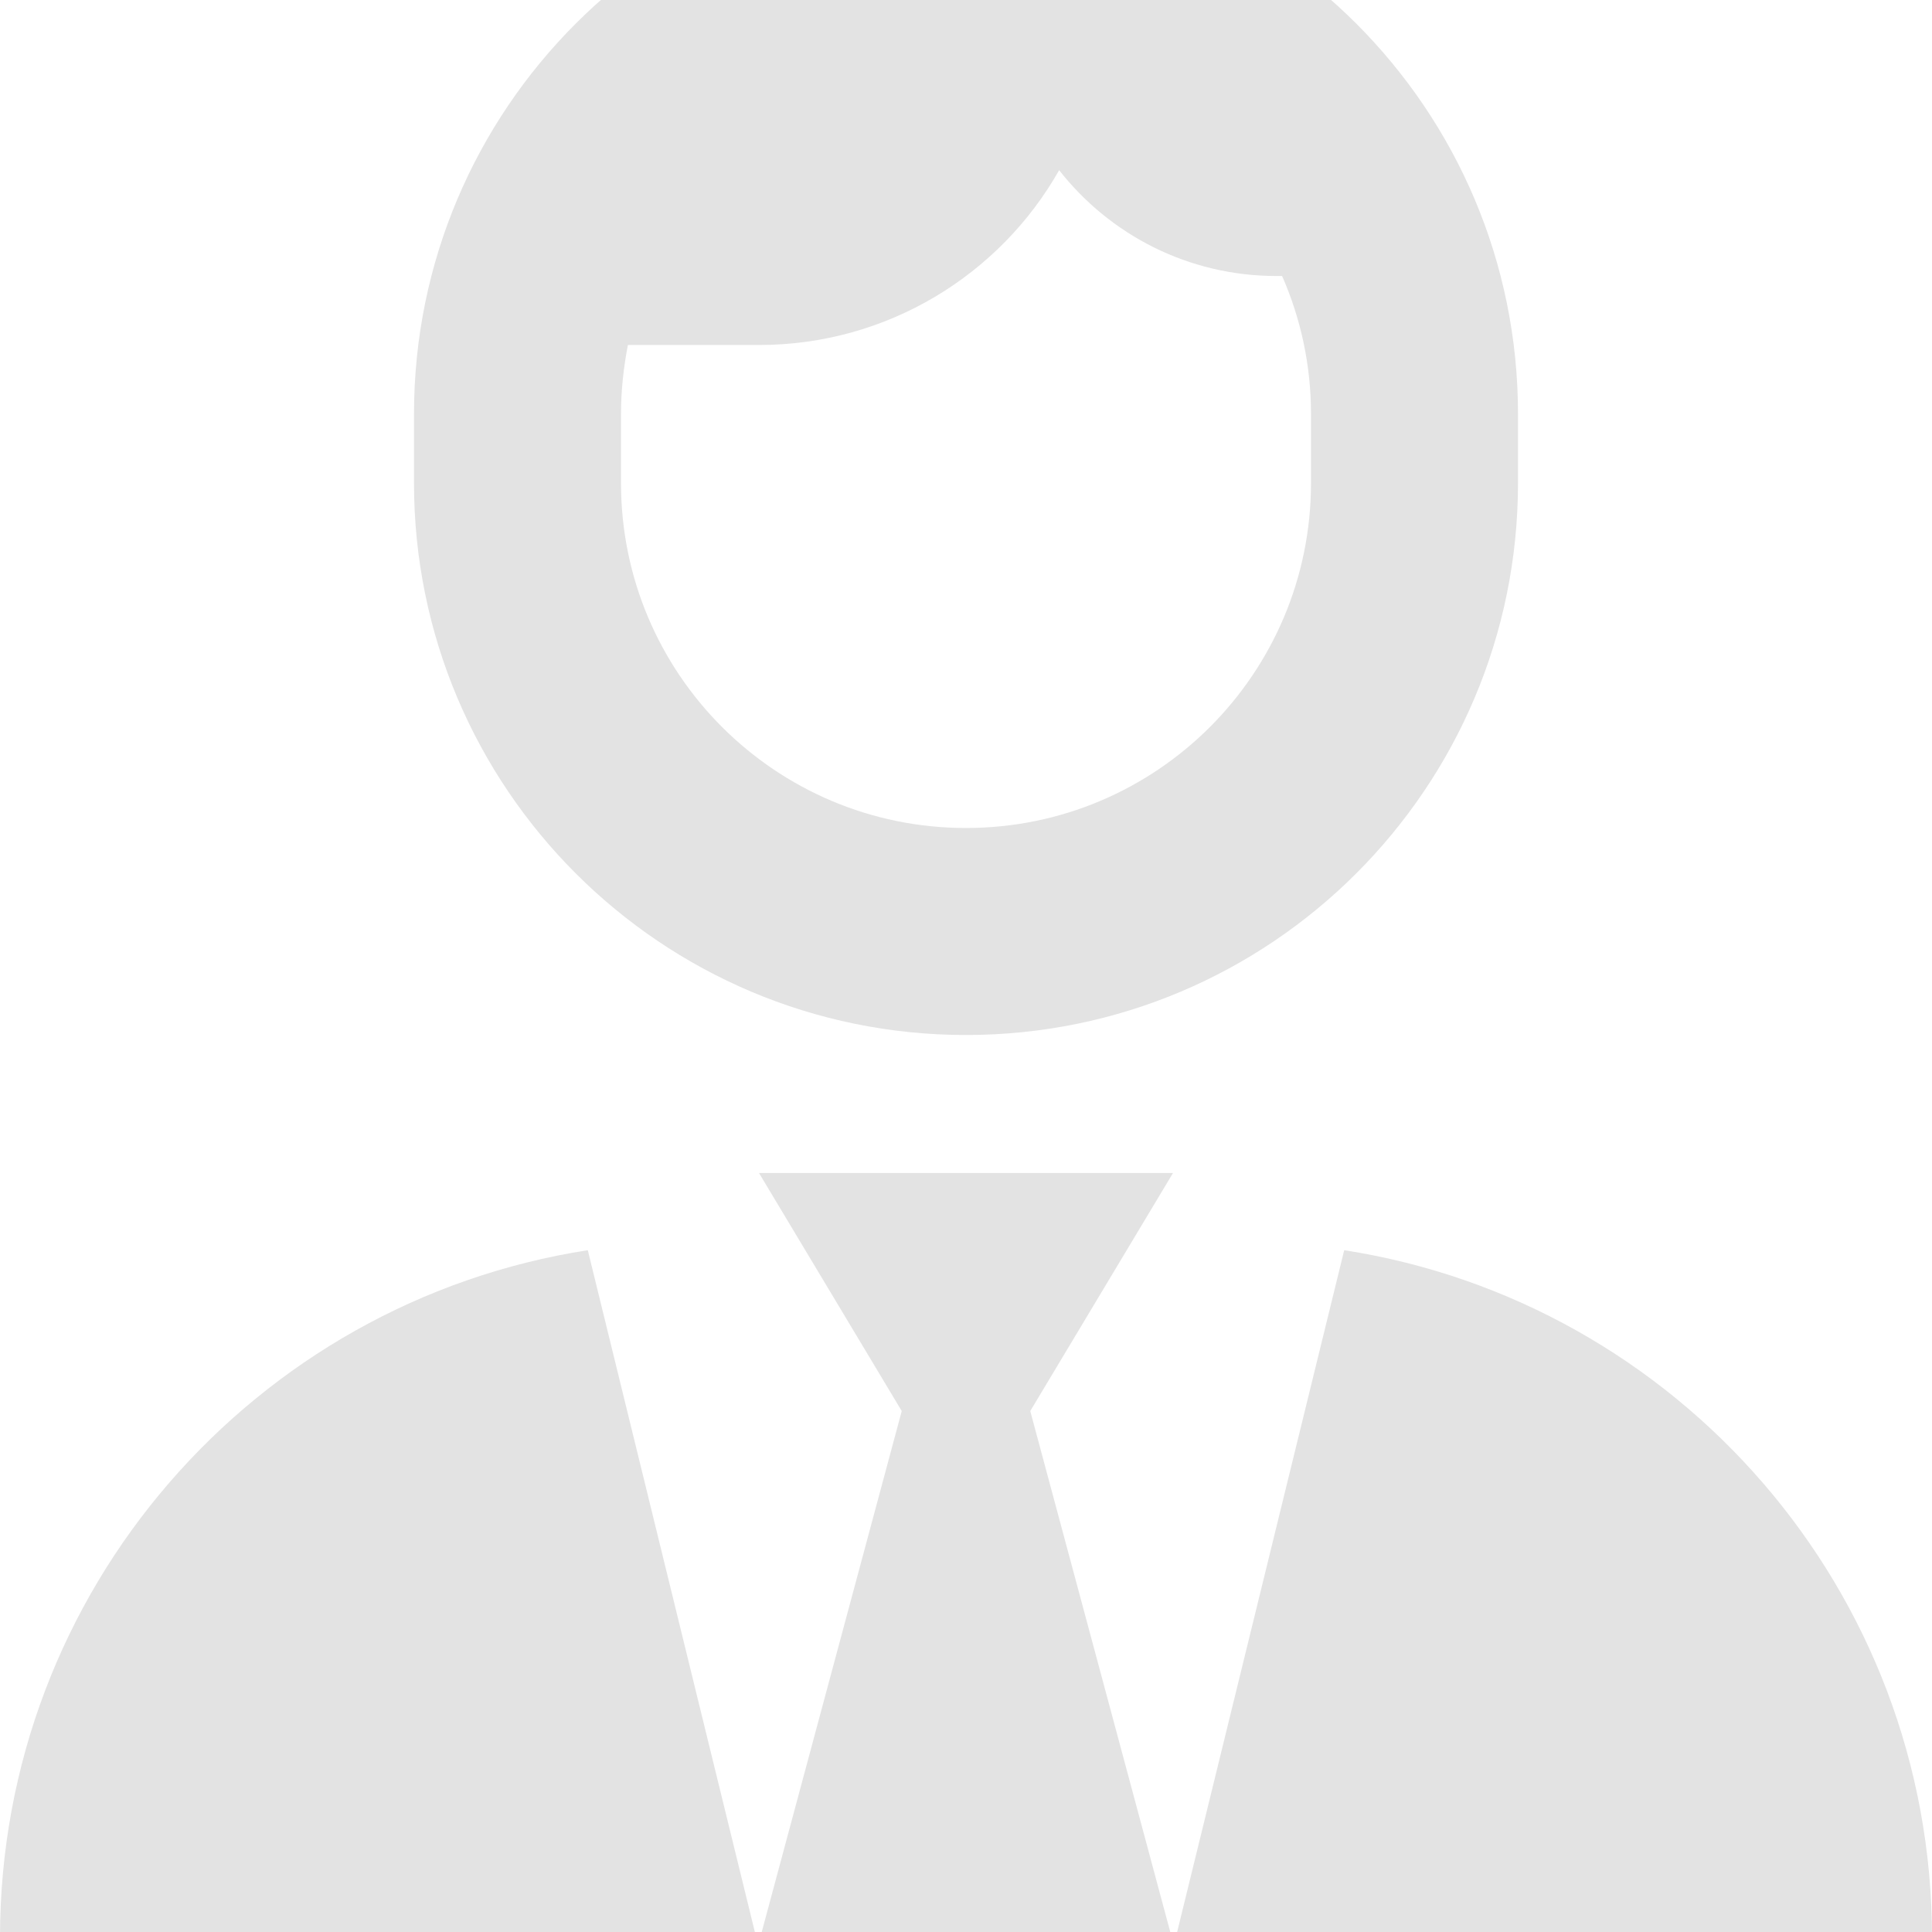 <?xml version="1.0" encoding="UTF-8"?>
<svg xmlns="http://www.w3.org/2000/svg" version="1.1" width="100" height="100" viewBox="0 0 448 448"><svg xmlns:xlink="http://www.w3.org/1999/xlink" width="448px" height="512px" viewBox="0 0 448 512" version="1.1" x="0" y="-32">
    <title>user-tie-hair</title>
    <g id="Page-1" stroke="none" stroke-width="1" fill="none" fill-rule="evenodd">
        <g id="user-tie-hair" fill="#E3E3E3" fill-rule="nonzero">
            <path d="M352,128 L352,144 C352,214.7 294.7,272 224,272 C153.3,272 96,214.7 96,144 L96,128 C96,57.31 153.3,0 224,0 C294.7,0 352,57.31 352,128 Z M304,144 L304,128 C304,116.6 301.6,105.8 297.3,96 L296,96 C275.5,96 257.3,86.4 245.6,71.46 C231.9,95.67 205.8,112 176,112 L145.6,112 C144.6,117.2 144,122.5 144,128 L144,144 C144,188.2 179.8,224 224,224 C268.2,224 304,188.2 304,144 Z M30.72,512 C13.75,512 0,498.2 0,481.3 C0,400.7 59.09,333.9 136.3,321.9 L175.8,483.1 L209.1,359.2 L176,304 L272,304 L238.9,359.2 L272.2,483.1 L311.7,321.9 C388.9,333.9 448,400.7 448,481.3 C448,498.2 434.2,512 417.3,512 L30.72,512 Z" id="Shape"/>
        </g>
    </g>
</svg></svg>
